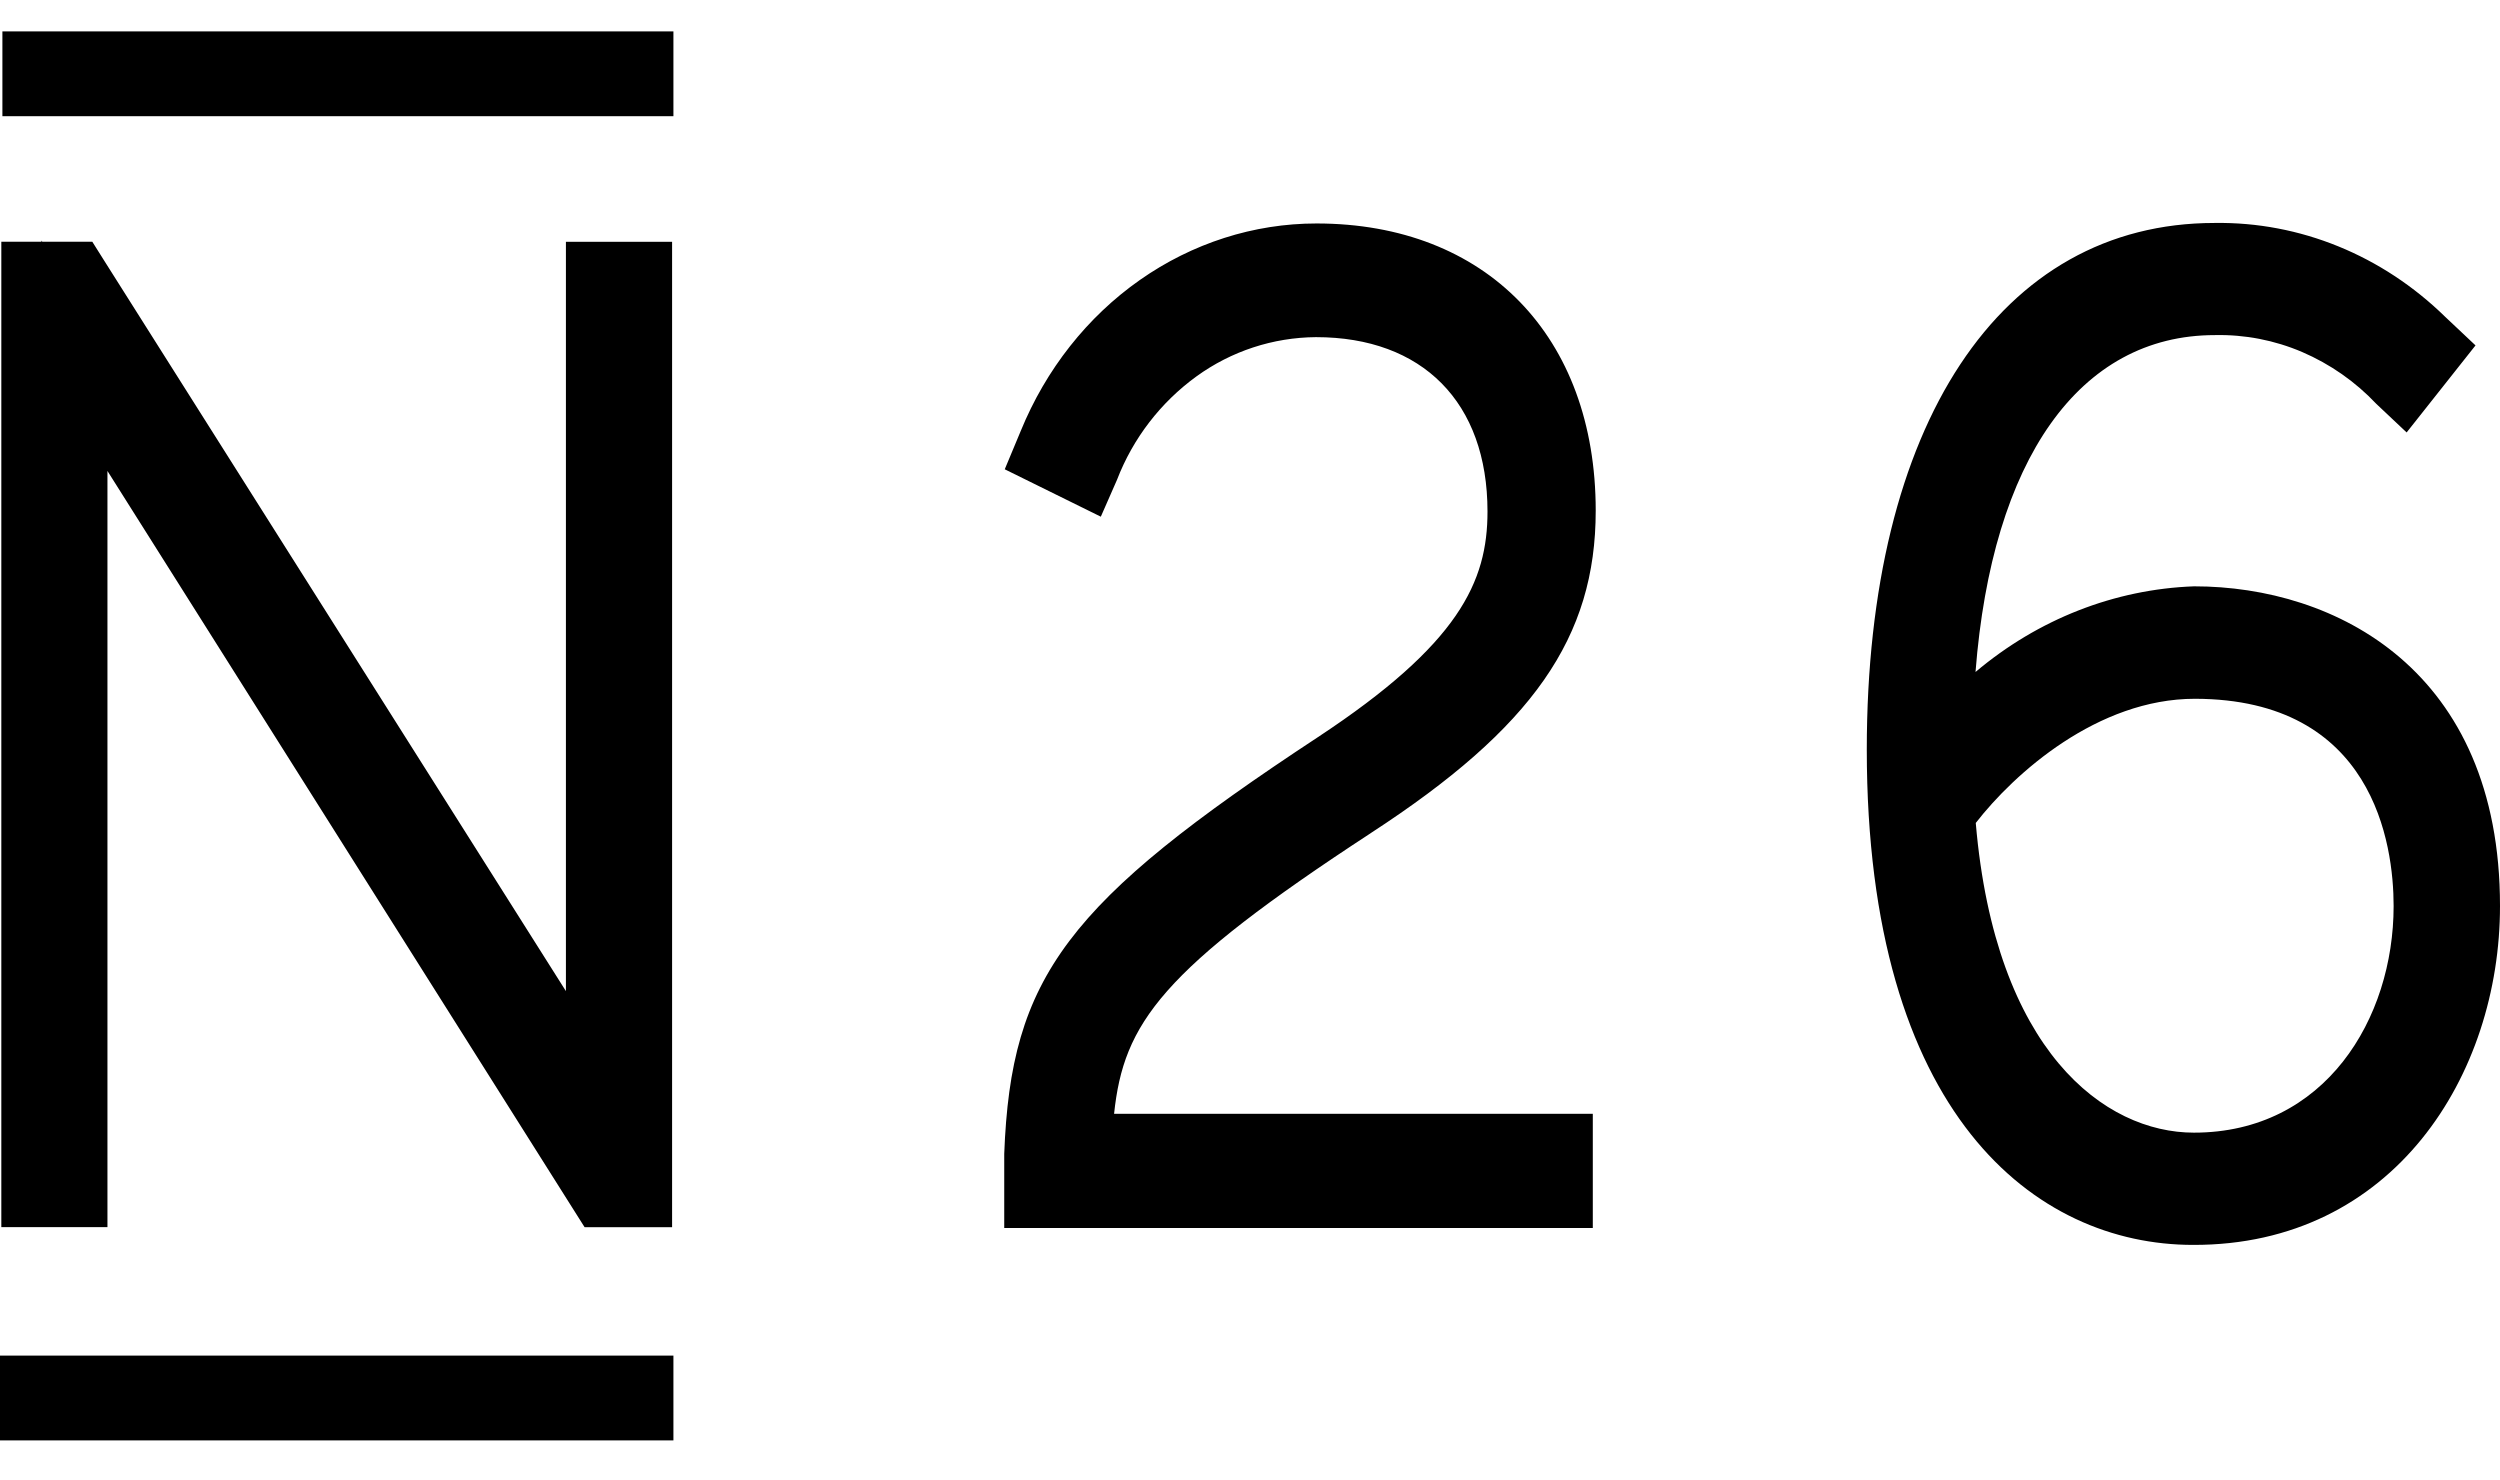 <svg width="49" height="29" viewBox="0 0 49 29" fill="none" xmlns="http://www.w3.org/2000/svg">
<g clip-path="url(#clip0_118_2393)">
<path d="M2.106 9.231L11.458 24.053H13.173V4.739H11.092V19.426L2.038 5.102L1.809 4.738H0.829L0.813 4.715V4.738H0.026V24.052H2.106V9.231ZM26.871 16.326C30.036 14.267 31.276 12.499 31.276 10.009C31.276 6.591 29.124 4.38 25.803 4.38C24.574 4.38 23.37 4.766 22.341 5.488C21.311 6.211 20.5 7.239 20.006 8.448L19.693 9.198L21.576 10.127L21.893 9.405C22.206 8.592 22.747 7.888 23.451 7.377C24.133 6.883 24.951 6.614 25.793 6.608C27.878 6.608 29.155 7.883 29.155 10.026C29.155 11.403 28.598 12.622 25.834 14.446C20.903 17.691 19.814 19.14 19.683 22.615V24.069H31.219V21.831H21.836C22.024 20.052 22.754 19.017 26.872 16.326H26.871ZM43.005 11.492C41.447 11.548 39.946 12.136 38.72 13.171C39.043 9.008 40.753 6.568 43.412 6.568C43.998 6.555 44.581 6.668 45.121 6.899C45.67 7.135 46.166 7.481 46.576 7.916L47.17 8.476L48.52 6.77L47.926 6.21C46.692 5.003 45.076 4.345 43.407 4.37C39.2 4.37 36.589 8.325 36.589 14.692C36.589 21.848 39.893 24.4 42.984 24.4C46.915 24.411 49 21.065 49 17.758C49 13.131 45.773 11.492 43.005 11.492V11.492ZM46.915 17.758C46.915 19.969 45.57 22.2 43 22.2C41.254 22.2 39.106 20.607 38.725 16.13C39.481 15.156 41.113 13.696 43.021 13.696C46.519 13.701 46.915 16.539 46.915 17.758ZM0 26.57H13.199V28.232H0V26.57ZM0.047 0.615H13.199V2.277H0.047V0.615V0.615Z" fill="black"/>
</g>
<defs>
<clipPath id="clip0_118_2393">
<rect width="49" height="28.115" fill="white" transform="translate(0 0.443)"/>
</clipPath>
</defs>
</svg>
